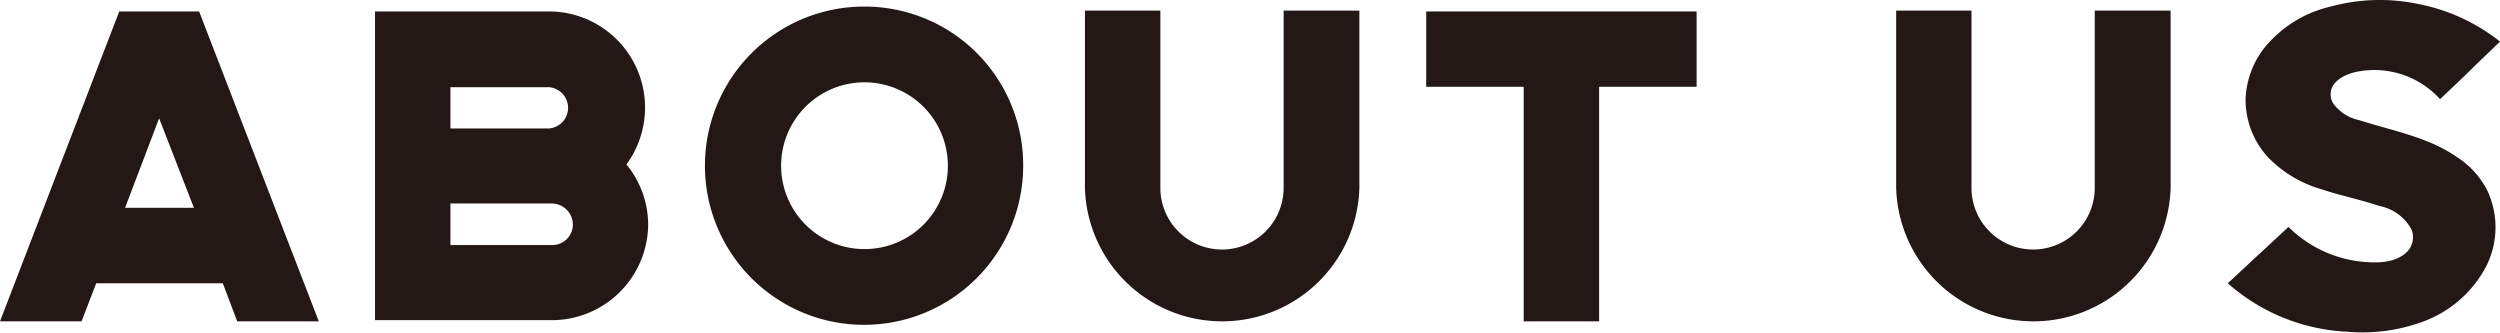 <svg viewBox="0 0 235.66 31.38" xmlns="http://www.w3.org/2000/svg"><g fill="#231815"><path d="m21 26.7h-11.93l-1.38 3.59h-7.69l11.24-29.21h7.53l11.28 29.21h-7.69zm-2.72-7.11-3.28-8.44-3.21 8.44z"/><path d="m59.05 15.5a9 9 0 0 1 2.05 5.68 9.09 9.09 0 0 1 -9.07 9h-16.68v-29.1h16.39a9.06 9.06 0 0 1 7.31 14.42zm-16.59-3.39h9.28a1.95 1.95 0 0 0 0-3.89h-9.28zm11.54 9.07a2 2 0 0 0 -2-2h-9.54v3.92h9.54a1.94 1.94 0 0 0 2-1.92z"/><path d="m96.45 15.62a15 15 0 1 1 -15-15 14.94 14.94 0 0 1 15 15zm-7.1 0a7.86 7.86 0 1 0 -7.86 7.86 7.85 7.85 0 0 0 7.86-7.86z"/><path d="m121 1h7.14v16.71a12.94 12.94 0 0 1 -25.87 0v-16.71h7.11v16.71a5.81 5.81 0 0 0 11.62 0z"/><path d="m159.93 1.08v7.1h-9.19v22.11h-7.11v-22.11h-9.19v-7.1z"/><path d="m197.46 1h7.15v16.71a12.94 12.94 0 0 1 -25.87 0v-16.71h7.1v16.71a5.81 5.81 0 0 0 11.62 0z"/><path d="m219.77 9.39.13.3a4 4 0 0 0 2.47 1.63c2.21.71 4.55 1.21 6.73 2.13a14.22 14.22 0 0 1 2.54 1.38 8.26 8.26 0 0 1 2.76 3 8.14 8.14 0 0 1 -.08 7.35 11 11 0 0 1 -5.56 5 16.47 16.47 0 0 1 -7.48 1.09 18.26 18.26 0 0 1 -11.28-4.57l5.72-5.31a11.52 11.52 0 0 0 8.32 3.34c1.67 0 3.68-.79 3.39-2.76a2.94 2.94 0 0 0 -.13-.37 4.37 4.37 0 0 0 -3-2.18c-1.84-.62-3.76-1-5.6-1.62a11.34 11.34 0 0 1 -4.93-3 8 8 0 0 1 -2.09-5.48 8.31 8.31 0 0 1 2.32-5.44 11.37 11.37 0 0 1 5.69-3.26 17.62 17.62 0 0 1 8.23-.25 17.84 17.84 0 0 1 7.74 3.55l-2.39 2.3c-1 1-2.17 2.09-3.26 3.13a8.36 8.36 0 0 0 -8.01-2.55c-1.26.3-2.64 1.13-2.23 2.59z"/></g></svg>